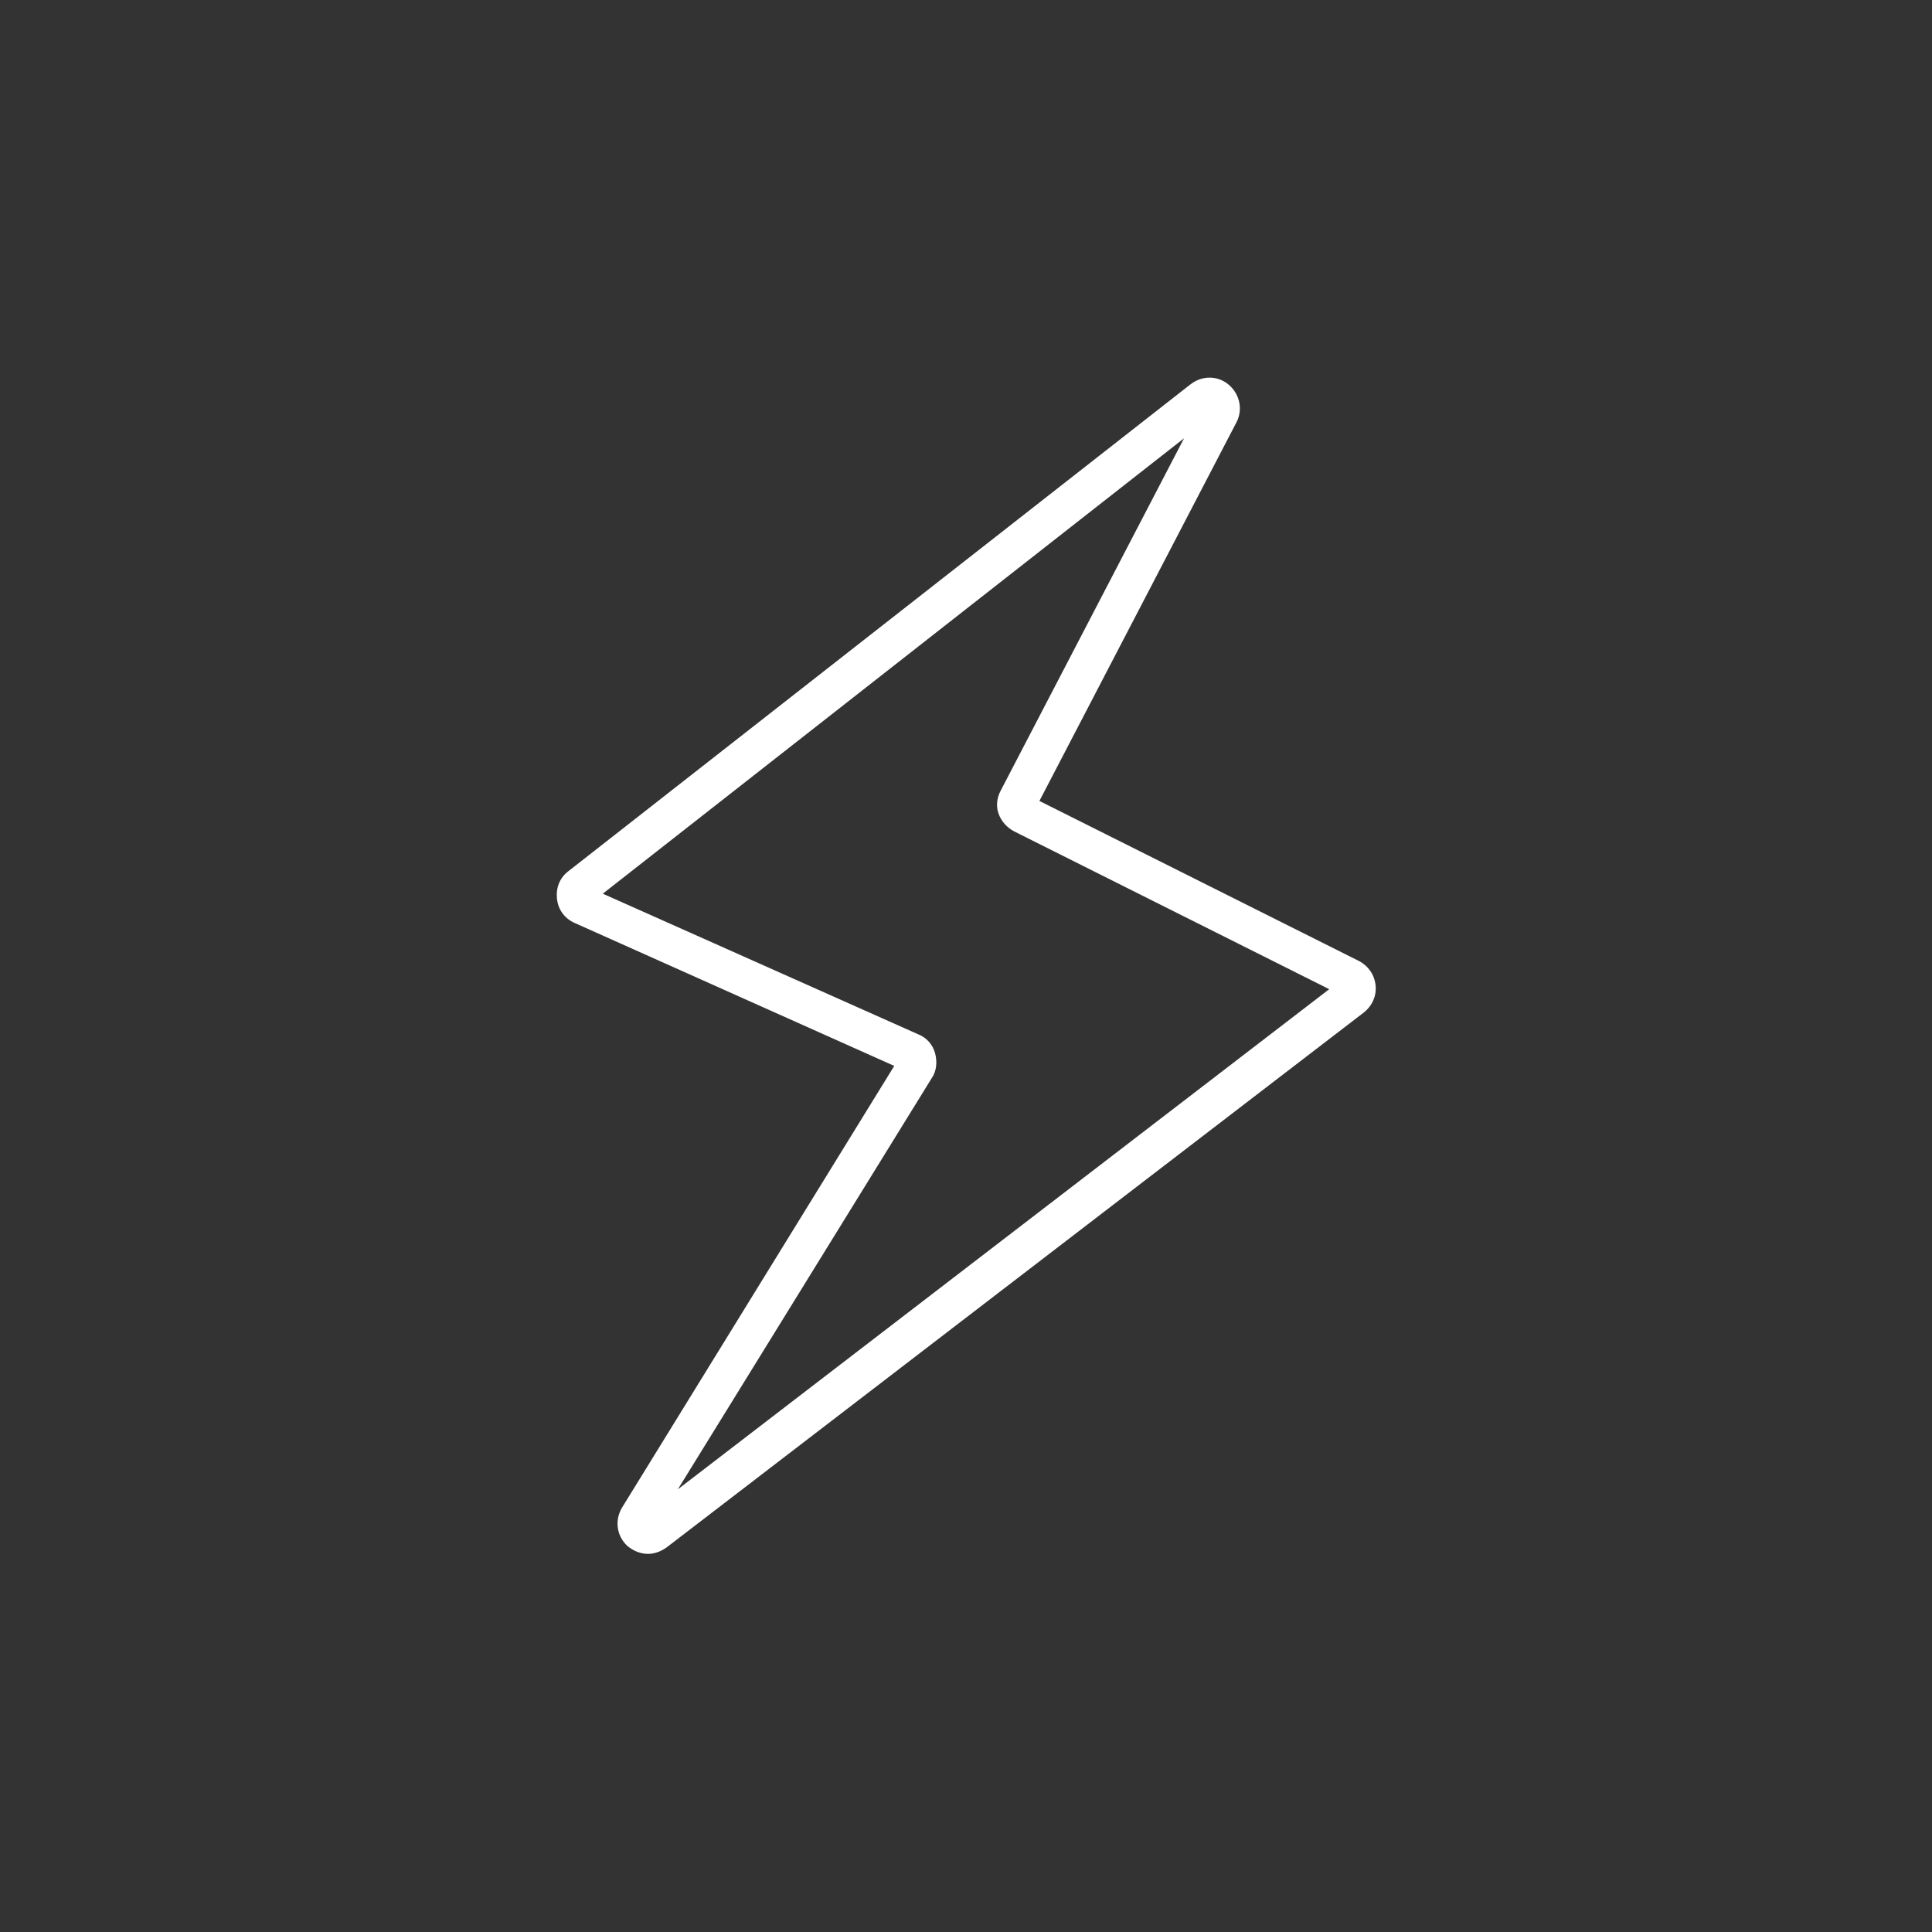 <?xml version="1.0" encoding="utf-8"?>
<!-- Generator: Adobe Illustrator 25.2.3, SVG Export Plug-In . SVG Version: 6.00 Build 0)  -->
<svg version="1.1" id="Ebene_1" xmlns="http://www.w3.org/2000/svg" xmlns:xlink="http://www.w3.org/1999/xlink" x="0px" y="0px"
	 viewBox="0 0 350 350" style="enable-background:new 0 0 350 350;" xml:space="preserve">
<rect x="0" y="0" width="350" height="350" fill="#333333" stroke="none"/>
<style type="text/css">
	.st0{fill:#FFFFFF;}
	.st1{fill:none;stroke:#000000;stroke-width:7;stroke-linecap:round;stroke-miterlimit:10;}
</style>
<path class="st0" d="M117.4,281.5c-1.3,0-2.6-0.5-3.7-1.4c-2-1.8-2.4-4.7-1-7l49.3-80l-57.9-25.9c-1.8-0.8-3-2.4-3.2-4.4
	s0.5-3.8,2.1-5l112.7-88.2c2.1-1.6,4.9-1.6,6.9,0.1c2,1.7,2.6,4.5,1.4,6.8l-35.7,68.6l57.9,29c1.7,0.9,2.8,2.5,3,4.4
	c0.2,1.9-0.6,3.7-2.1,4.9l-126.3,96.9C119.7,281.1,118.5,281.5,117.4,281.5z M109.2,161.9l57.2,25.5c1.5,0.6,2.6,1.9,3,3.4
	s0.3,3.2-0.6,4.5l-46,74.5l118-90.6l-57.1-28.6c-1.3-0.7-2.3-1.8-2.8-3.2c-0.5-1.4-0.3-2.9,0.4-4.2l33.2-63.8L109.2,161.9z
	 M217.8,72.4L217.8,72.4L217.8,72.4z"/>
</svg>
